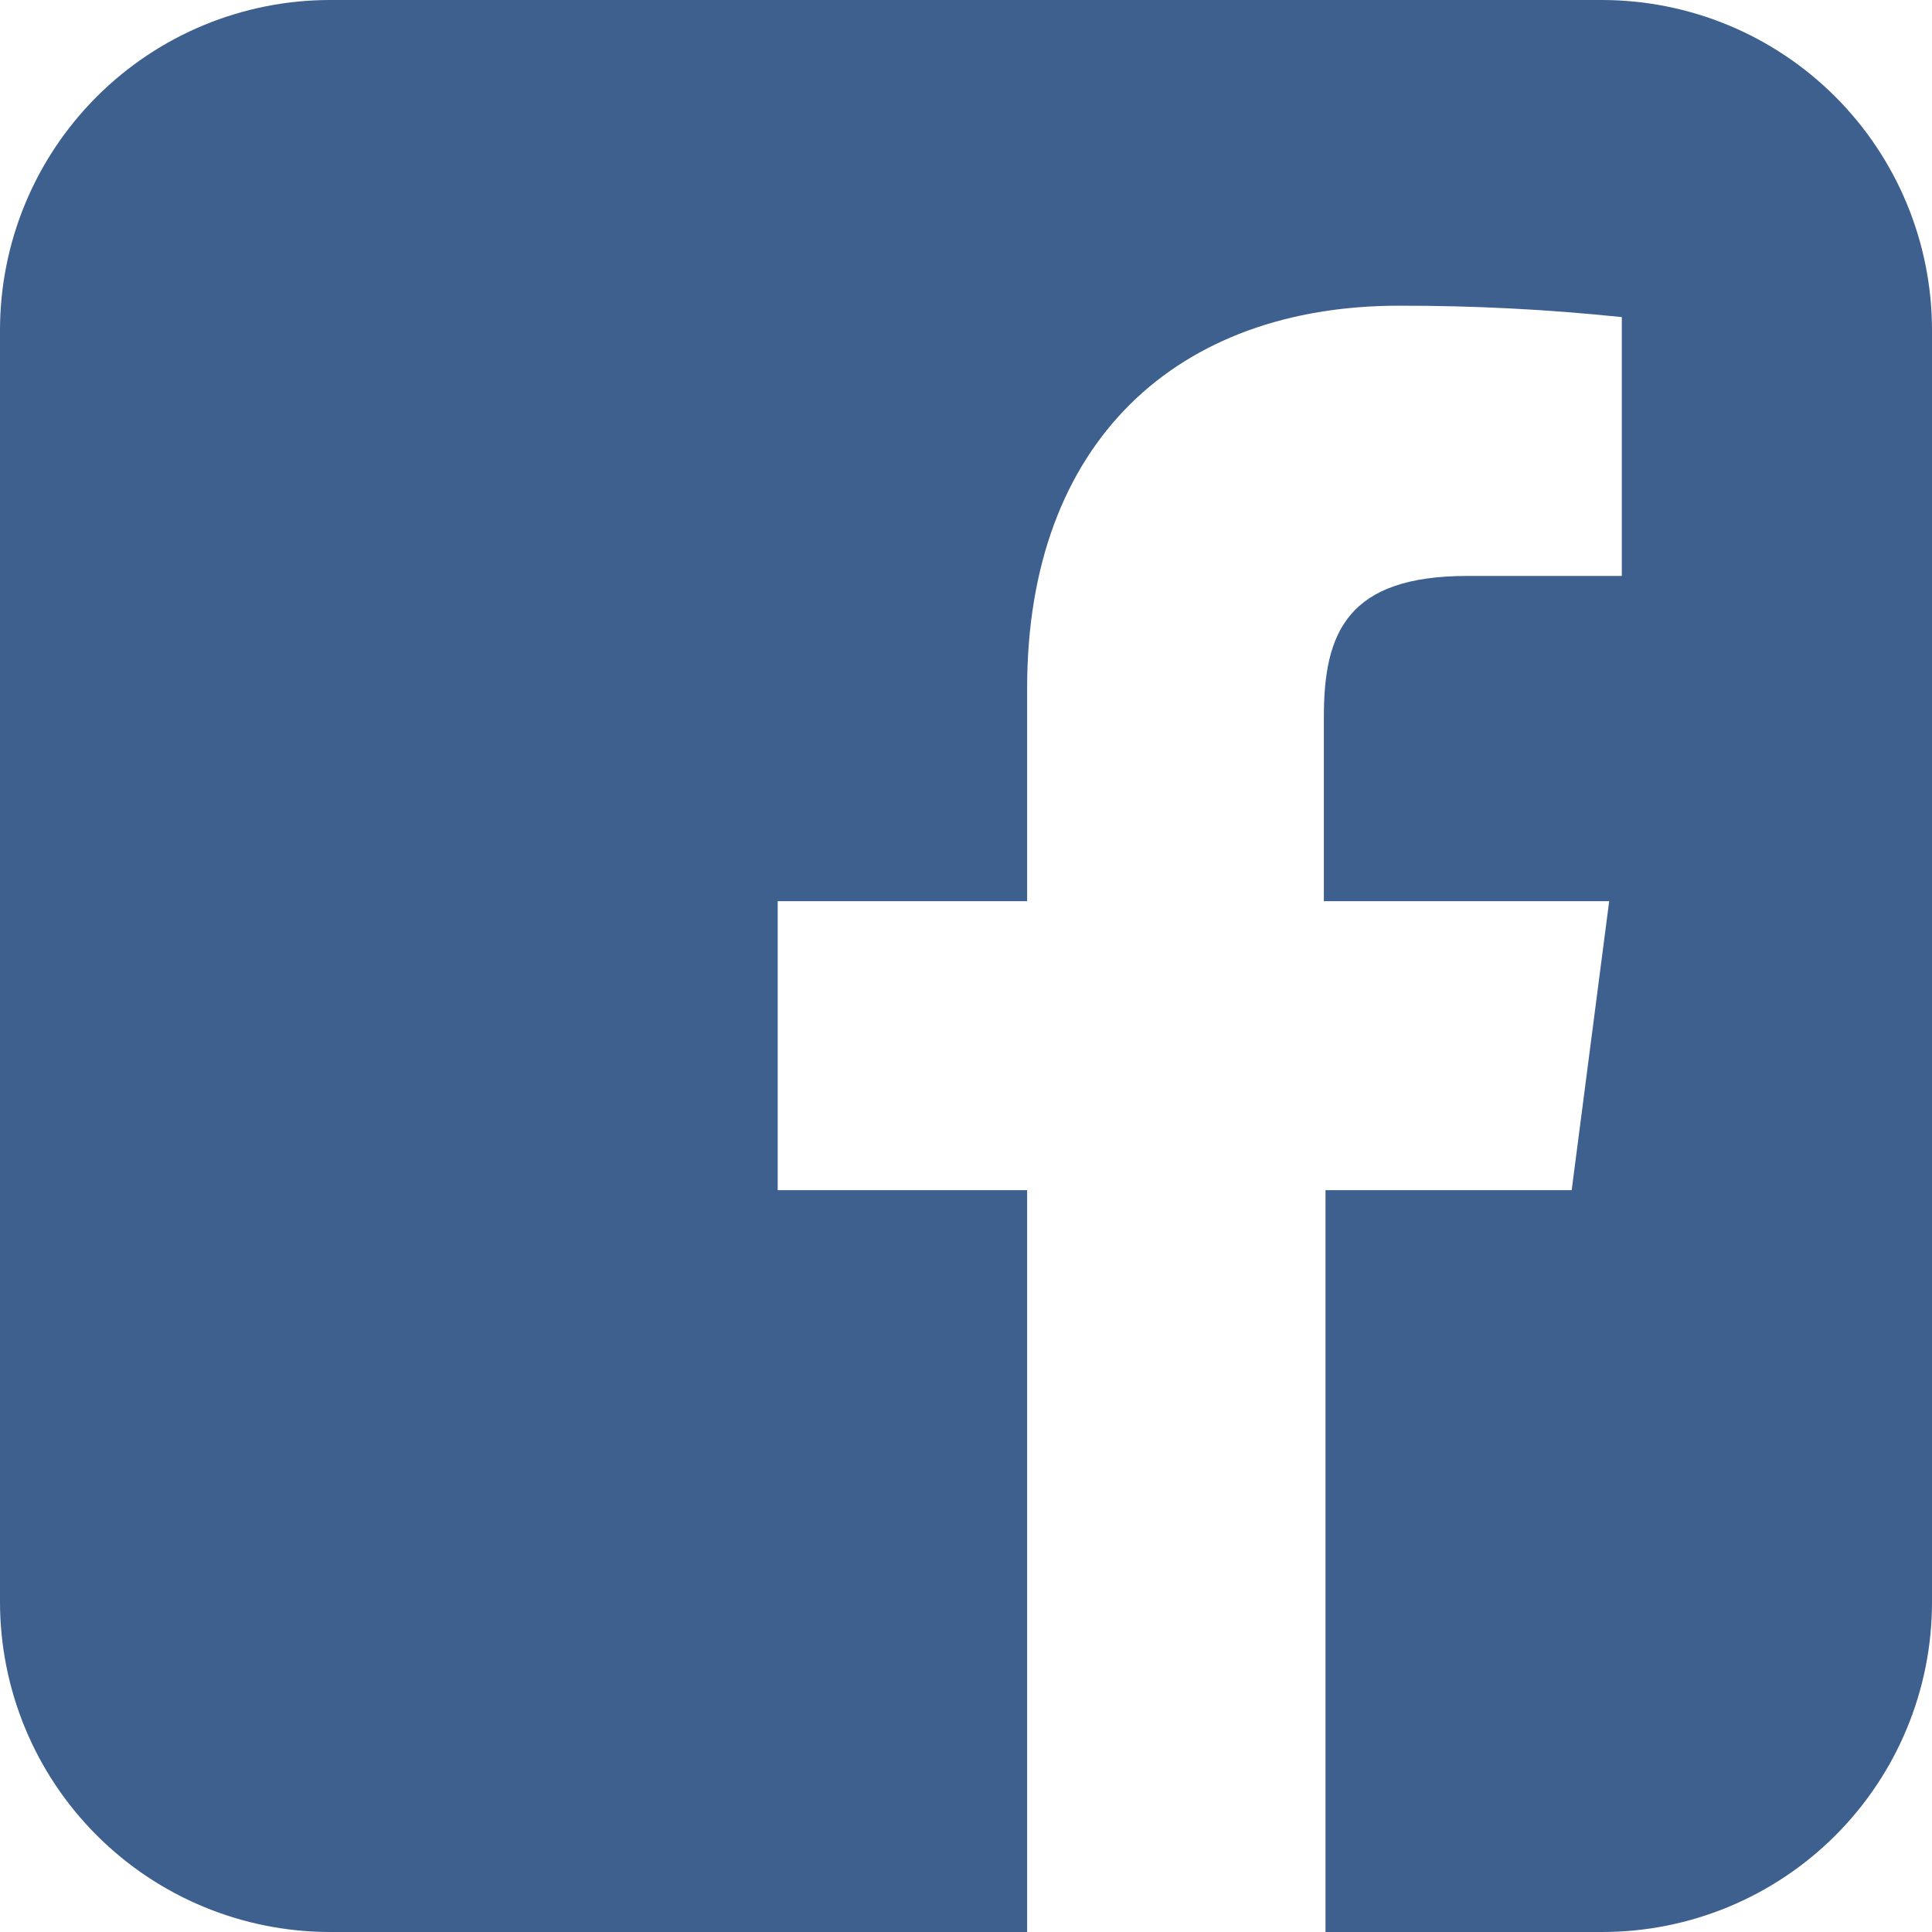 <?xml version="1.0" encoding="UTF-8"?> <svg xmlns="http://www.w3.org/2000/svg" width="134" height="134" viewBox="0 0 134 134" fill="none"> <path d="M111.101 0H22.899C16.826 0 11.001 2.413 6.707 6.707C2.413 11.001 0 16.826 0 22.899L0 111.101C0 117.174 2.413 122.999 6.707 127.293C11.001 131.587 16.826 134 22.899 134H71.24V82.548H53.939V62.505H71.24V47.72C71.24 30.56 81.729 21.203 97.023 21.203C102.188 21.193 107.349 21.458 112.486 21.994V39.946H101.772C93.432 39.946 91.821 43.903 91.821 49.699V62.505H111.61L109.009 82.548H91.934V134H111.101C114.109 134.004 117.089 133.414 119.868 132.264C122.648 131.115 125.174 129.428 127.301 127.301C129.428 125.174 131.115 122.648 132.264 119.868C133.414 117.089 134.004 114.109 134 111.101V22.899C134 16.826 131.587 11.001 127.293 6.707C122.999 2.413 117.174 0 111.101 0Z" fill="#3D608E"></path> </svg> 